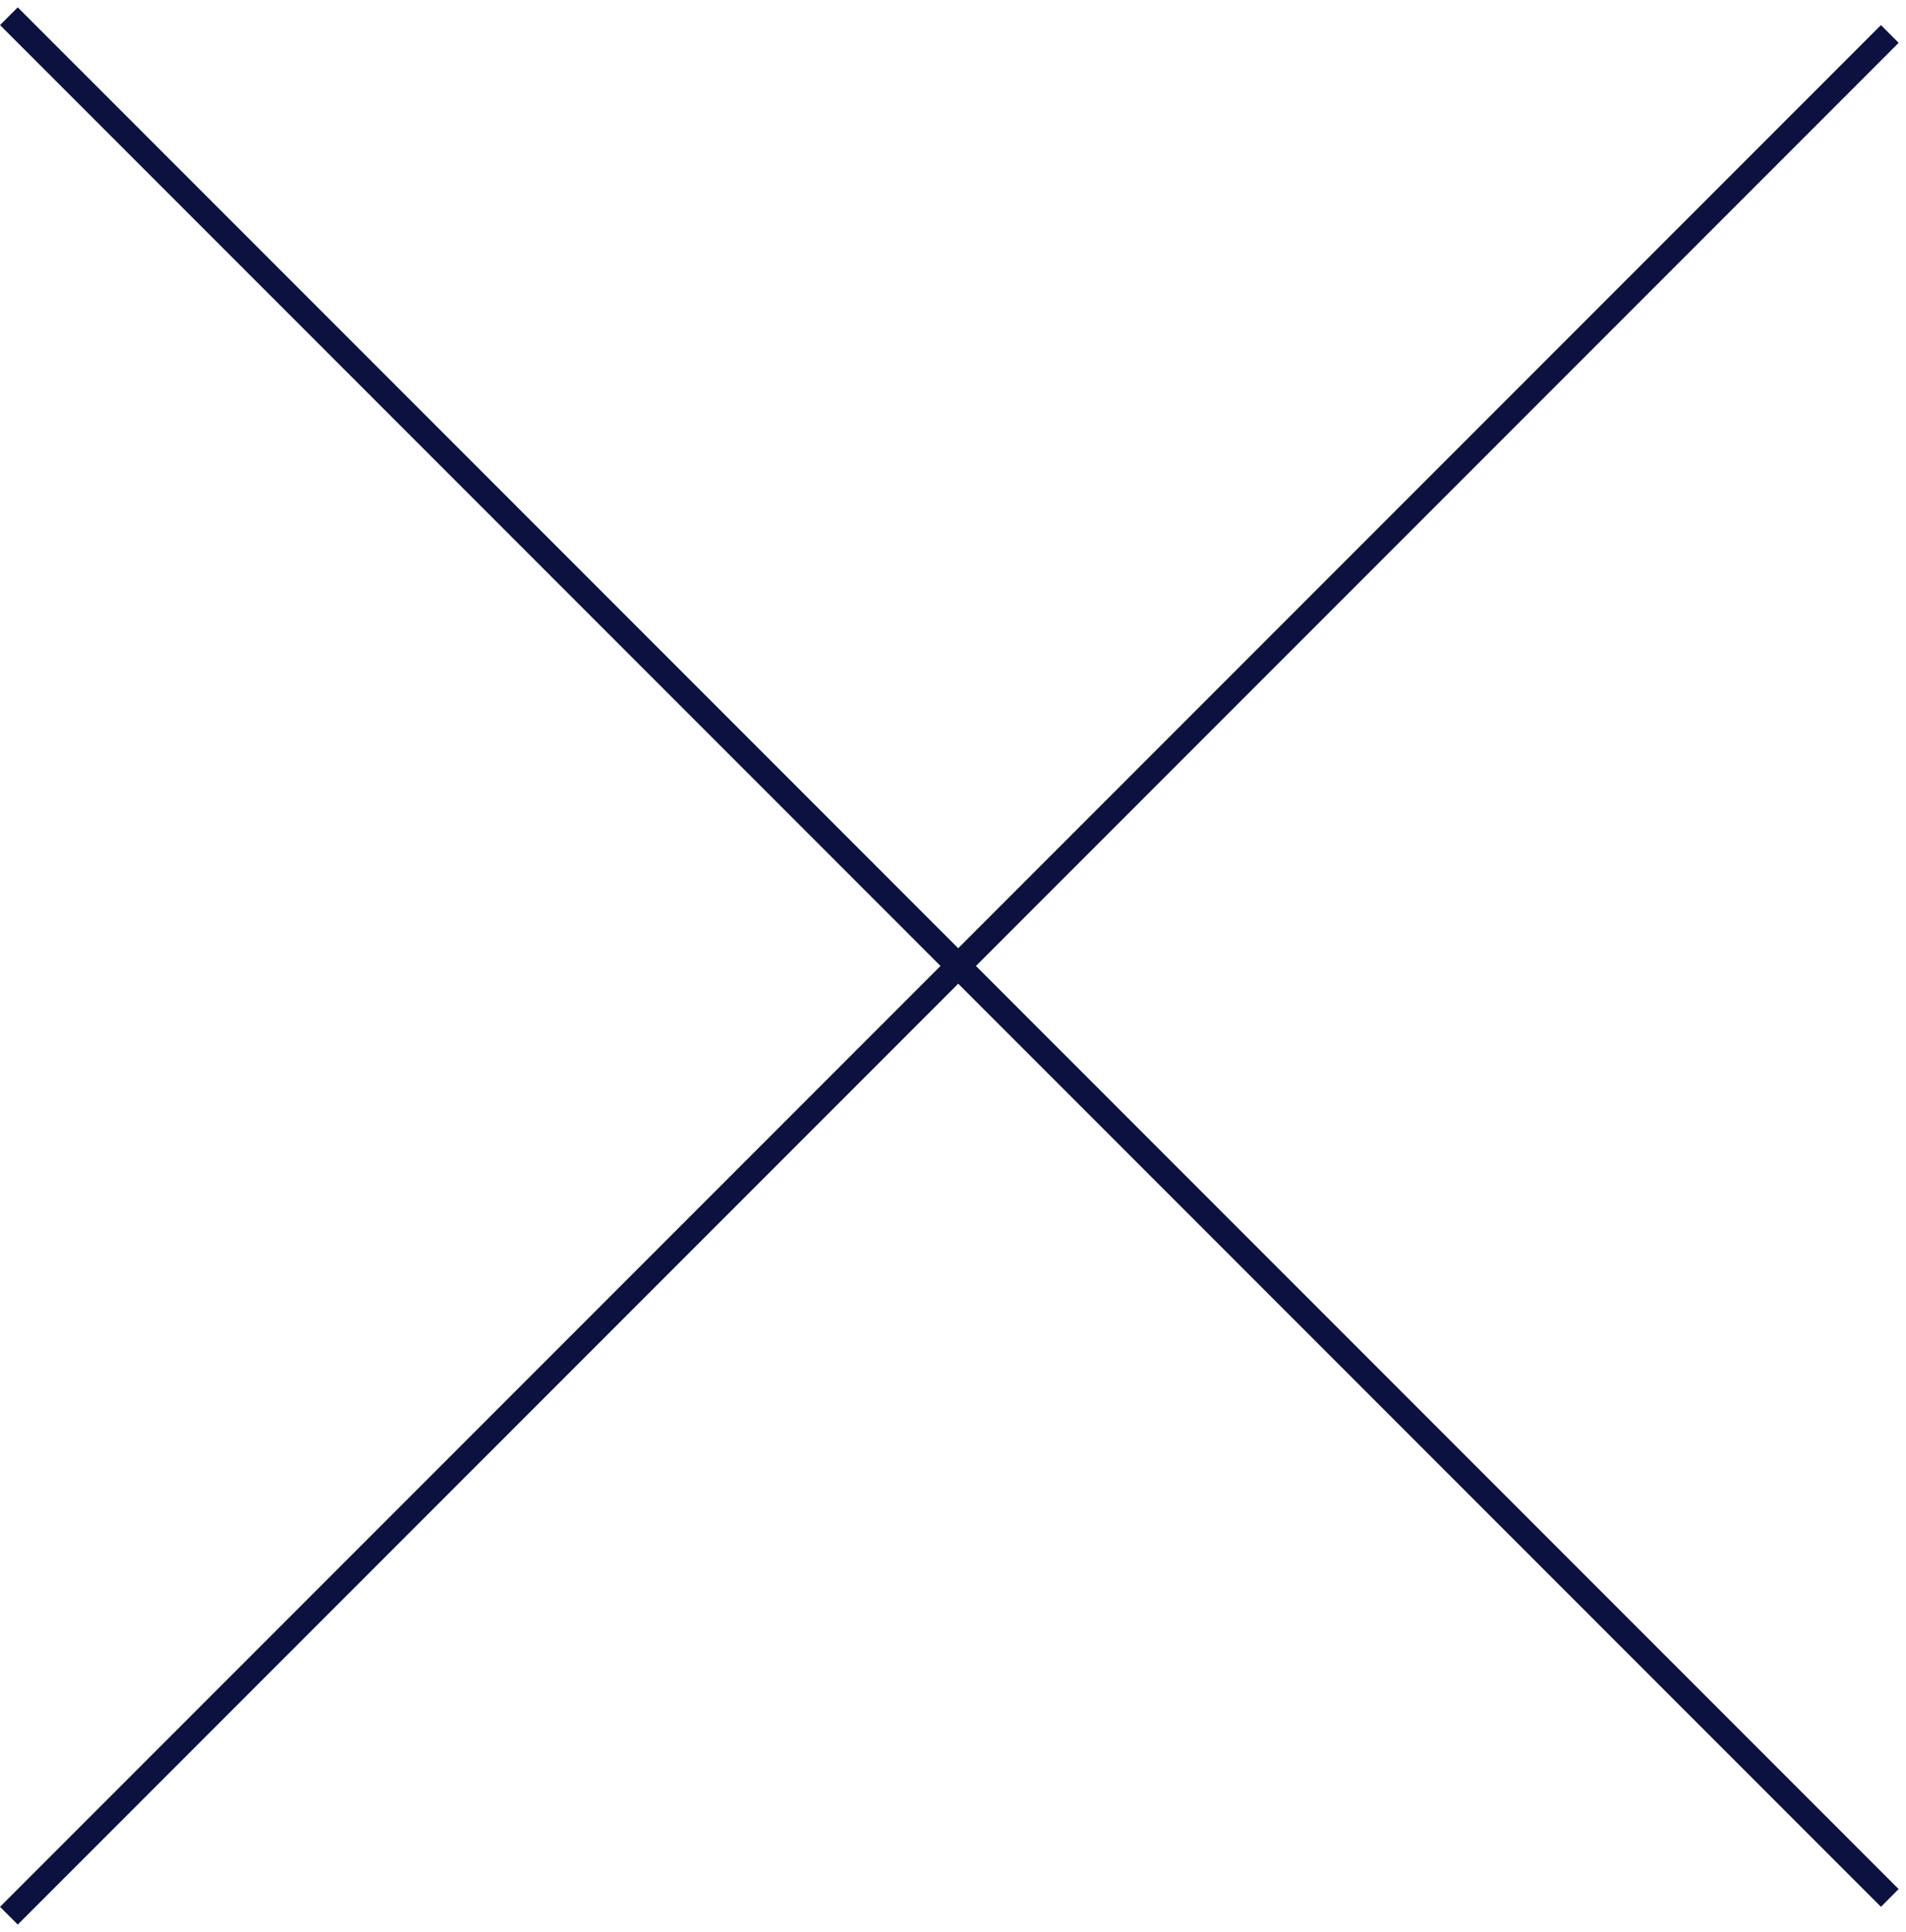 <?xml version="1.0" encoding="UTF-8"?> <svg xmlns="http://www.w3.org/2000/svg" width="76" height="77" viewBox="0 0 76 77" fill="none"> <line x1="0.354" y1="0.646" x2="75.354" y2="75.646" stroke="#0D1140"></line> <line x1="75.354" y1="1.354" x2="0.354" y2="76.354" stroke="#0D1140"></line> </svg> 